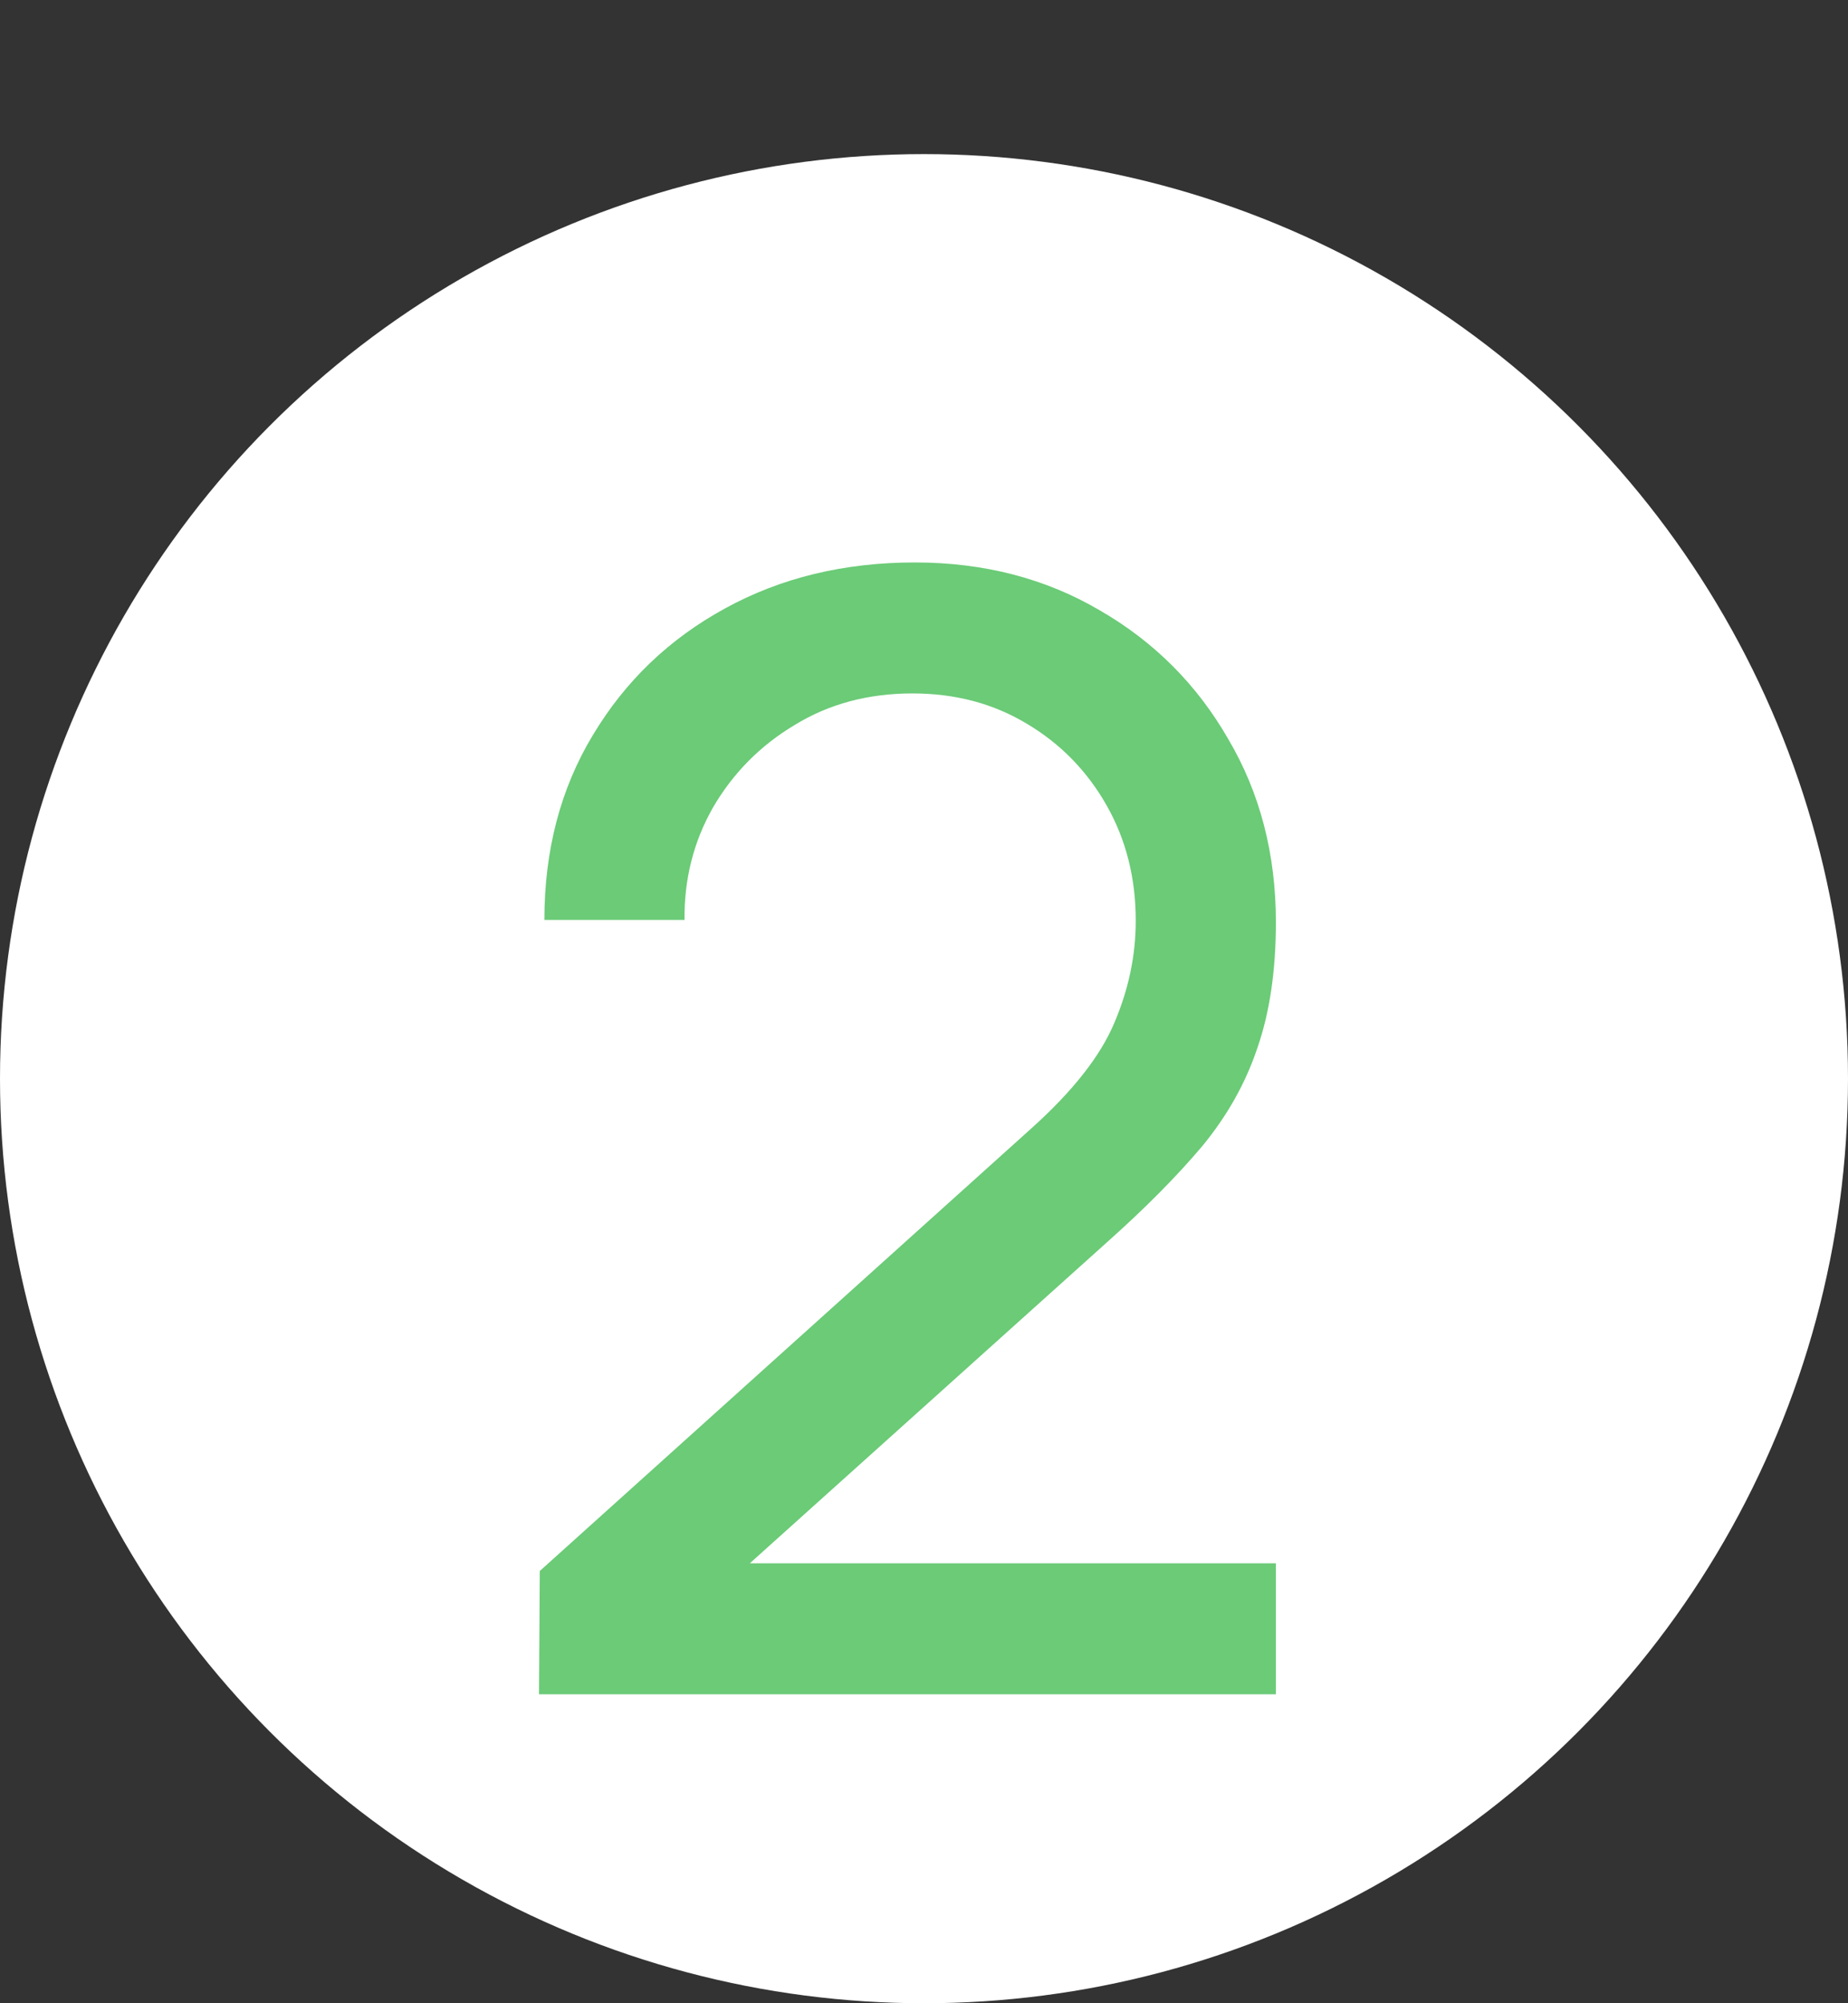 <?xml version="1.0" encoding="UTF-8"?> <svg xmlns="http://www.w3.org/2000/svg" width="12" height="13" viewBox="0 0 12 13" fill="none"><rect x="0" y="0" width="12" height="13" fill="#333333" stroke="none"/> <circle cx="6" cy="7" r="6" fill="white"></circle> <path d="M3.5 10.995L3.505 10.195L6.7 7.32C6.967 7.08 7.145 6.853 7.235 6.64C7.328 6.423 7.375 6.202 7.375 5.975C7.375 5.698 7.312 5.448 7.185 5.225C7.058 5.002 6.885 4.825 6.665 4.695C6.448 4.565 6.202 4.5 5.925 4.5C5.638 4.5 5.383 4.568 5.16 4.705C4.937 4.838 4.76 5.017 4.63 5.24C4.503 5.463 4.442 5.707 4.445 5.97H3.535C3.535 5.517 3.64 5.117 3.85 4.77C4.06 4.42 4.345 4.147 4.705 3.95C5.068 3.75 5.48 3.65 5.94 3.65C6.387 3.65 6.787 3.753 7.14 3.96C7.493 4.163 7.772 4.442 7.975 4.795C8.182 5.145 8.285 5.542 8.285 5.985C8.285 6.298 8.245 6.57 8.165 6.8C8.088 7.03 7.968 7.243 7.805 7.44C7.642 7.633 7.437 7.84 7.19 8.06L4.535 10.445L4.42 10.145H8.285V10.995H3.5Z" fill="#6BCB77"></path> </svg> 
